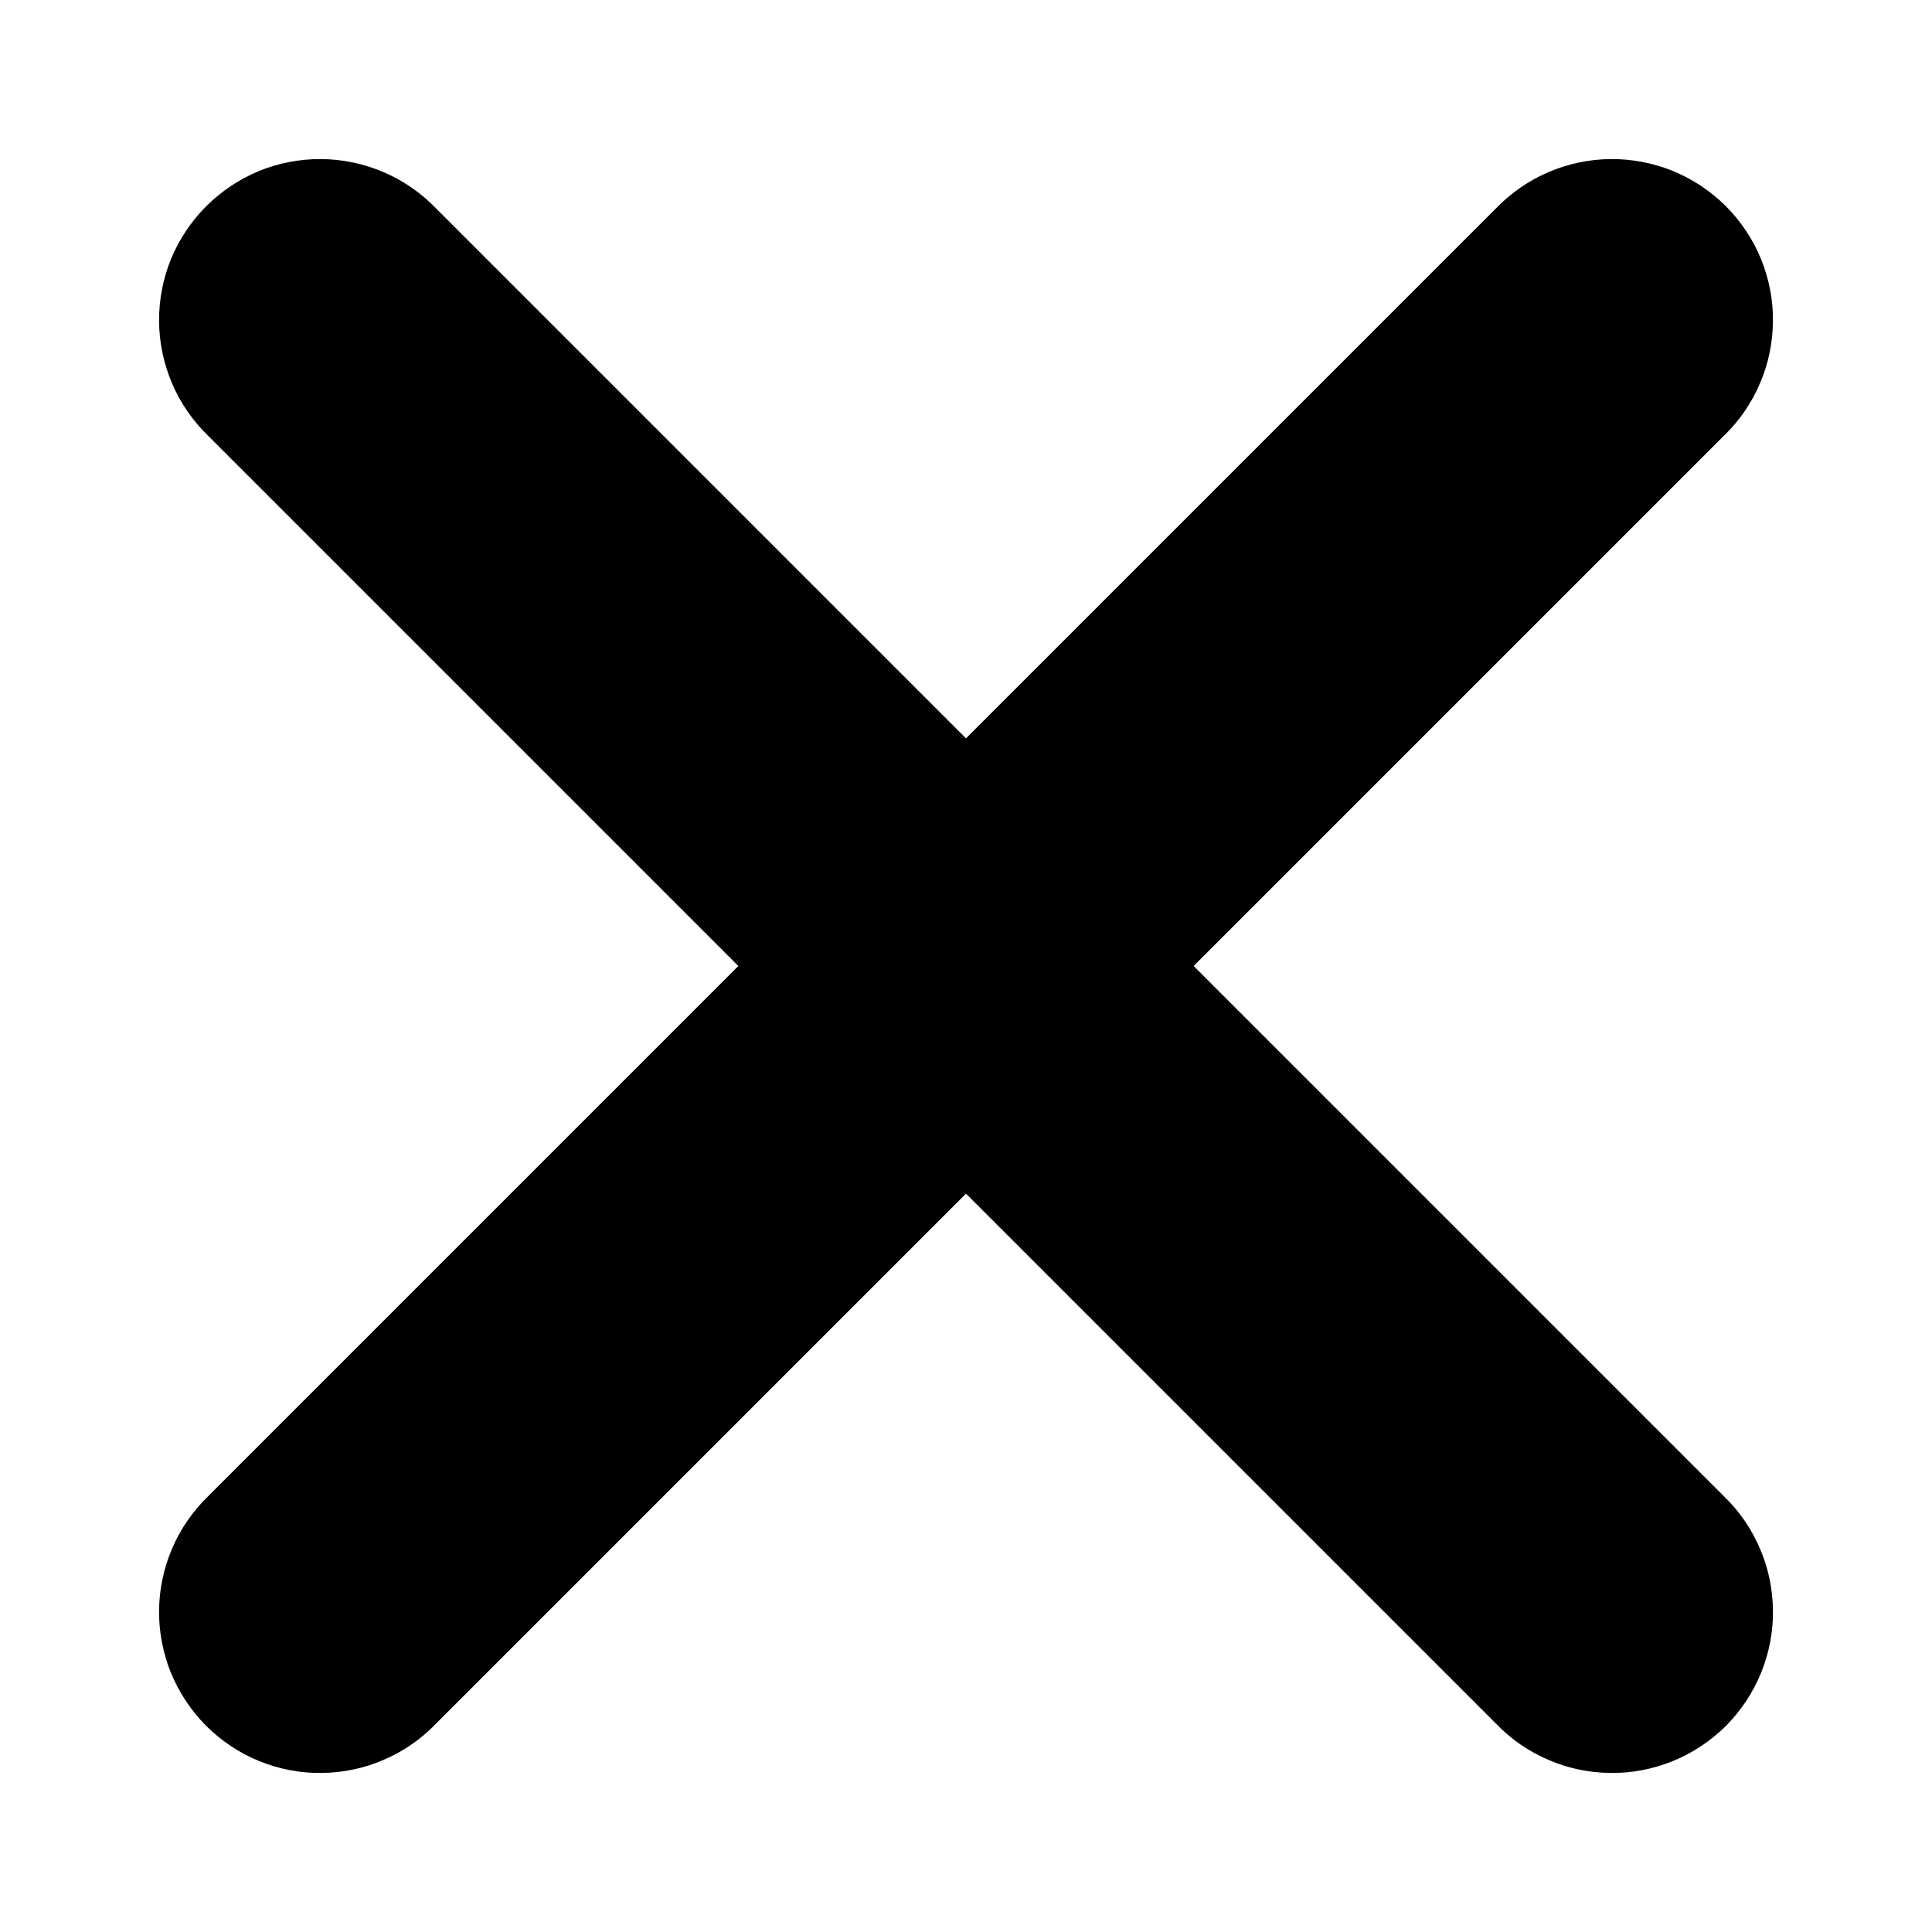<?xml version="1.0" encoding="UTF-8" standalone="no"?>
<svg
   xmlns:dc="http://purl.org/dc/elements/1.1/"
   xmlns:cc="http://creativecommons.org/ns#"
   xmlns:rdf="http://www.w3.org/1999/02/22-rdf-syntax-ns#"
   xmlns:svg="http://www.w3.org/2000/svg"
   xmlns="http://www.w3.org/2000/svg"
   xmlns:sodipodi="http://sodipodi.sourceforge.net/DTD/sodipodi-0.dtd"
   xmlns:inkscape="http://www.inkscape.org/namespaces/inkscape"
   width="12"
   height="12"
   viewBox="0 0 12 12"
   fill="none"
   version="1.1"
   id="svg4"
   sodipodi:docname="close-icon — kopia.svg"
   inkscape:version="0.92.2 (5c3e80d, 2017-08-06)">
  <defs
     id="defs8" />
  <sodipodi:namedview
     pagecolor="#ffffff"
     bordercolor="#666666"
     borderopacity="1"
     objecttolerance="10"
     gridtolerance="10"
     guidetolerance="10"
     inkscape:pageopacity="0"
     inkscape:pageshadow="2"
     inkscape:window-width="1920"
     inkscape:window-height="1017"
     id="namedview6"
     showgrid="false"
     inkscape:zoom="19.666667"
     inkscape:cx="6"
     inkscape:cy="6"
     inkscape:window-x="-8"
     inkscape:window-y="-8"
     inkscape:window-maximized="1"
     inkscape:current-layer="svg4" />
  <path
     d="M10.707 2.707L7.414 6L10.707 9.293C10.803 9.385 10.879 9.496 10.931 9.618C10.984 9.74 11.011 9.871 11.012 10.004C11.014 10.136 10.988 10.268 10.938 10.391C10.888 10.514 10.813 10.626 10.72 10.72C10.626 10.813 10.514 10.888 10.391 10.938C10.268 10.988 10.136 11.014 10.004 11.012C9.871 11.011 9.74 10.984 9.618 10.931C9.496 10.879 9.385 10.803 9.293 10.707L6 7.414L2.707 10.707C2.615 10.803 2.504 10.879 2.382 10.931C2.26 10.984 2.129 11.011 1.996 11.012C1.864 11.014 1.732 10.988 1.609 10.938C1.486 10.888 1.375 10.813 1.281 10.72C1.187 10.626 1.113 10.514 1.062 10.391C1.012 10.268 0.987 10.136 0.988 10.004C0.989 9.871 1.017 9.74 1.069 9.618C1.121 9.496 1.198 9.385 1.293 9.293L4.586 6L1.293 2.707C1.198 2.615 1.121 2.504 1.069 2.382C1.017 2.26 0.989 2.129 0.988 1.996C0.987 1.864 1.012 1.732 1.062 1.609C1.113 1.486 1.187 1.375 1.281 1.281C1.375 1.187 1.486 1.113 1.609 1.062C1.732 1.012 1.864 0.987 1.996 0.988C2.129 0.989 2.26 1.017 2.382 1.069C2.504 1.121 2.615 1.198 2.707 1.293L6 4.586L9.293 1.293C9.385 1.198 9.496 1.121 9.618 1.069C9.74 1.017 9.871 0.989 10.004 0.988C10.136 0.987 10.268 1.012 10.391 1.062C10.514 1.113 10.626 1.187 10.72 1.281C10.813 1.375 10.888 1.486 10.938 1.609C10.988 1.732 11.014 1.864 11.012 1.996C11.011 2.129 10.984 2.26 10.931 2.382C10.879 2.504 10.803 2.615 10.707 2.707Z"
     fill="white"
     id="path2"
     style="fill:#000000" />
</svg>
